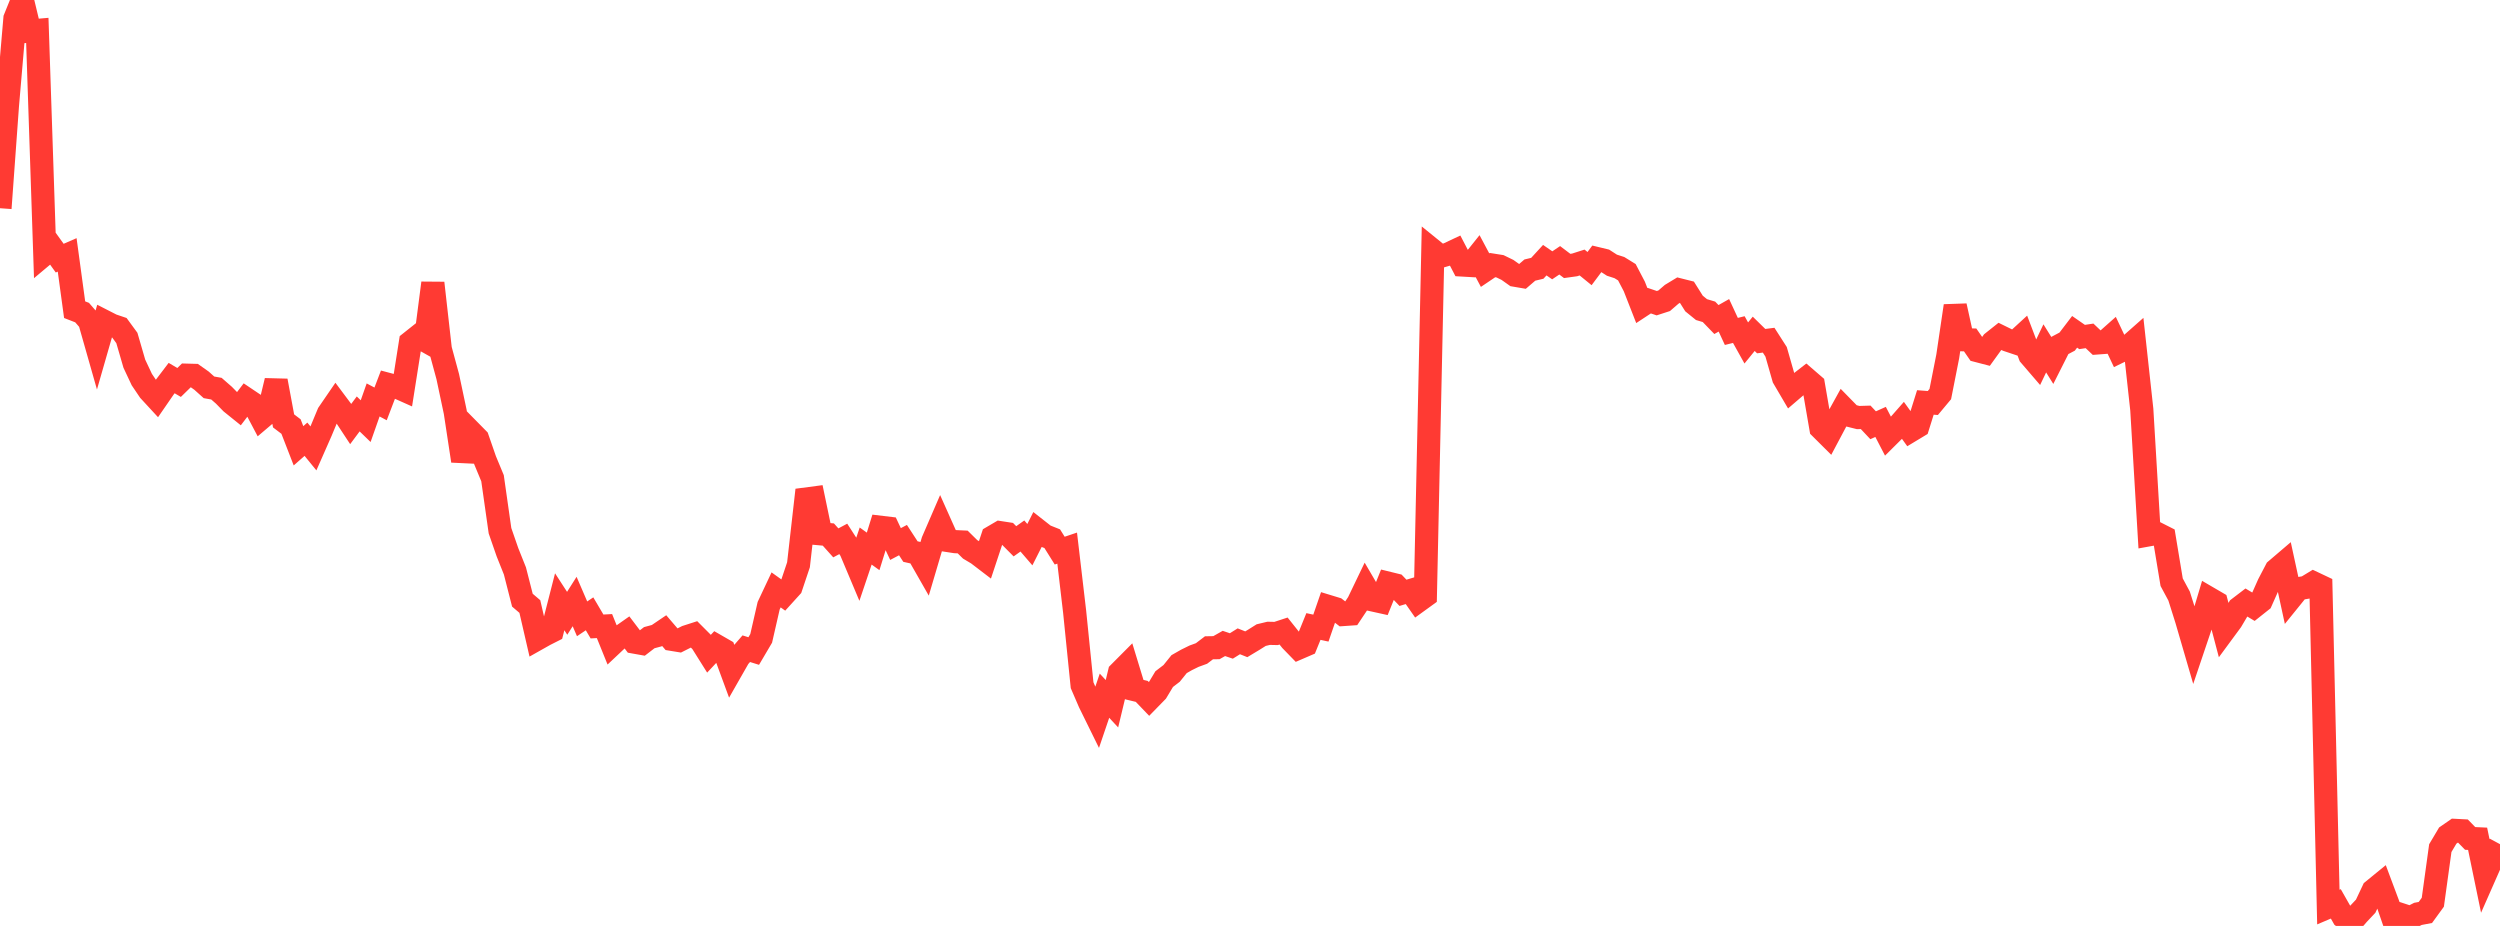 <?xml version="1.0" standalone="no"?>
<!DOCTYPE svg PUBLIC "-//W3C//DTD SVG 1.1//EN" "http://www.w3.org/Graphics/SVG/1.1/DTD/svg11.dtd">

<svg width="135" height="50" viewBox="0 0 135 50" preserveAspectRatio="none" 
  xmlns="http://www.w3.org/2000/svg"
  xmlns:xlink="http://www.w3.org/1999/xlink">


<polyline points="0.0, 11.244 0.403, 5.686 0.806, 0.997 1.209, 0.0 1.612, 1.677 2.015, 1.642 2.418, 13.718 2.821, 13.38 3.224, 13.94 3.627, 13.764 4.03, 16.723 4.433, 16.88 4.836, 17.344 5.239, 18.76 5.642, 17.358 6.045, 17.564 6.448, 17.7 6.851, 18.251 7.254, 19.638 7.657, 20.496 8.06, 21.094 8.463, 21.531 8.866, 20.946 9.269, 20.416 9.672, 20.653 10.075, 20.259 10.478, 20.27 10.881, 20.555 11.284, 20.916 11.687, 20.988 12.09, 21.34 12.493, 21.752 12.896, 22.077 13.299, 21.548 13.701, 21.818 14.104, 22.581 14.507, 22.239 14.91, 20.561 15.313, 22.728 15.716, 23.034 16.119, 24.073 16.522, 23.718 16.925, 24.214 17.328, 23.299 17.731, 22.33 18.134, 21.742 18.537, 22.281 18.94, 22.894 19.343, 22.352 19.746, 22.742 20.149, 21.597 20.552, 21.811 20.955, 20.757 21.358, 20.864 21.761, 21.044 22.164, 18.488 22.567, 18.168 22.97, 18.395 23.373, 15.284 23.776, 18.852 24.179, 20.339 24.582, 22.241 24.985, 24.888 25.388, 23.283 25.791, 23.692 26.194, 24.854 26.597, 25.825 27.0, 28.66 27.403, 29.822 27.806, 30.831 28.209, 32.409 28.612, 32.753 29.015, 34.501 29.418, 34.274 29.821, 34.07 30.224, 32.496 30.627, 33.118 31.03, 32.482 31.433, 33.417 31.836, 33.146 32.239, 33.83 32.642, 33.808 33.045, 34.804 33.448, 34.425 33.851, 34.142 34.254, 34.673 34.657, 34.745 35.06, 34.435 35.463, 34.326 35.866, 34.053 36.269, 34.523 36.672, 34.589 37.075, 34.386 37.478, 34.256 37.881, 34.66 38.284, 35.302 38.687, 34.872 39.09, 35.104 39.493, 36.198 39.896, 35.492 40.299, 35.03 40.701, 35.156 41.104, 34.472 41.507, 32.71 41.91, 31.854 42.313, 32.143 42.716, 31.699 43.119, 30.497 43.522, 26.947 43.925, 26.894 44.328, 28.828 44.731, 28.865 45.134, 29.315 45.537, 29.1 45.94, 29.724 46.343, 30.681 46.746, 29.486 47.149, 29.775 47.552, 28.473 47.955, 28.521 48.358, 29.378 48.761, 29.165 49.164, 29.785 49.567, 29.875 49.97, 30.581 50.373, 29.218 50.776, 28.286 51.179, 29.187 51.582, 29.249 51.985, 29.268 52.388, 29.666 52.791, 29.906 53.194, 30.214 53.597, 28.998 54.0, 28.762 54.403, 28.824 54.806, 29.23 55.209, 28.944 55.612, 29.412 56.015, 28.613 56.418, 28.929 56.821, 29.09 57.224, 29.734 57.627, 29.598 58.03, 33.029 58.433, 37.001 58.836, 37.935 59.239, 38.755 59.642, 37.568 60.045, 38.002 60.448, 36.325 60.851, 35.92 61.254, 37.239 61.657, 37.336 62.06, 37.756 62.463, 37.343 62.866, 36.672 63.269, 36.363 63.672, 35.863 64.075, 35.633 64.478, 35.435 64.881, 35.288 65.284, 34.981 65.687, 34.974 66.09, 34.746 66.493, 34.882 66.896, 34.63 67.299, 34.791 67.701, 34.549 68.104, 34.296 68.507, 34.199 68.91, 34.208 69.313, 34.076 69.716, 34.581 70.119, 34.996 70.522, 34.822 70.925, 33.831 71.328, 33.918 71.731, 32.75 72.134, 32.873 72.537, 33.184 72.94, 33.156 73.343, 32.552 73.746, 31.713 74.149, 32.401 74.552, 32.49 74.955, 31.491 75.358, 31.59 75.761, 32.012 76.164, 31.891 76.567, 32.469 76.97, 32.177 77.373, 13.519 77.776, 13.846 78.179, 13.729 78.582, 13.539 78.985, 14.312 79.388, 14.335 79.791, 13.831 80.194, 14.587 80.597, 14.315 81.0, 14.379 81.403, 14.575 81.806, 14.861 82.209, 14.93 82.612, 14.584 83.015, 14.488 83.418, 14.049 83.821, 14.327 84.224, 14.056 84.627, 14.361 85.03, 14.305 85.433, 14.176 85.836, 14.504 86.239, 13.964 86.642, 14.061 87.045, 14.321 87.448, 14.451 87.851, 14.7 88.254, 15.47 88.657, 16.5 89.06, 16.235 89.463, 16.372 89.866, 16.241 90.269, 15.893 90.672, 15.649 91.075, 15.751 91.478, 16.391 91.881, 16.718 92.284, 16.839 92.687, 17.255 93.09, 17.027 93.493, 17.897 93.896, 17.797 94.299, 18.52 94.701, 18.026 95.104, 18.421 95.507, 18.37 95.91, 18.999 96.313, 20.408 96.716, 21.095 97.119, 20.75 97.522, 20.437 97.925, 20.785 98.328, 23.122 98.731, 23.523 99.134, 22.764 99.537, 22.035 99.94, 22.447 100.343, 22.548 100.746, 22.536 101.149, 22.964 101.552, 22.783 101.955, 23.561 102.358, 23.161 102.761, 22.703 103.164, 23.264 103.567, 23.021 103.97, 21.732 104.373, 21.763 104.776, 21.28 105.179, 19.24 105.582, 16.518 105.985, 18.346 106.388, 18.356 106.791, 18.938 107.194, 19.043 107.597, 18.486 108.0, 18.165 108.403, 18.363 108.806, 18.498 109.209, 18.128 109.612, 19.187 110.015, 19.656 110.418, 18.812 110.821, 19.459 111.224, 18.66 111.627, 18.447 112.03, 17.918 112.433, 18.198 112.836, 18.137 113.239, 18.52 113.642, 18.49 114.045, 18.132 114.448, 18.985 114.851, 18.788 115.254, 18.432 115.657, 22.117 116.06, 28.875 116.463, 28.802 116.866, 29.006 117.269, 31.439 117.672, 32.188 118.075, 33.466 118.478, 34.849 118.881, 33.654 119.284, 32.305 119.687, 32.54 120.09, 34.069 120.493, 33.522 120.896, 32.84 121.299, 32.532 121.701, 32.772 122.104, 32.452 122.507, 31.547 122.91, 30.775 123.313, 30.431 123.716, 32.286 124.119, 31.788 124.522, 31.72 124.925, 31.476 125.328, 31.667 125.731, 48.981 126.134, 48.809 126.537, 49.518 126.94, 49.829 127.343, 49.363 127.746, 48.935 128.149, 48.082 128.552, 47.753 128.955, 48.83 129.358, 50.0 129.761, 49.423 130.164, 49.555 130.567, 49.35 130.97, 49.274 131.373, 48.72 131.776, 45.799 132.179, 45.12 132.582, 44.841 132.985, 44.862 133.388, 45.275 133.791, 45.294 134.194, 47.246 134.597, 46.332 135.0, 45.585" fill="none" stroke="#ff3a33" stroke-width="1.25"/>

</svg>